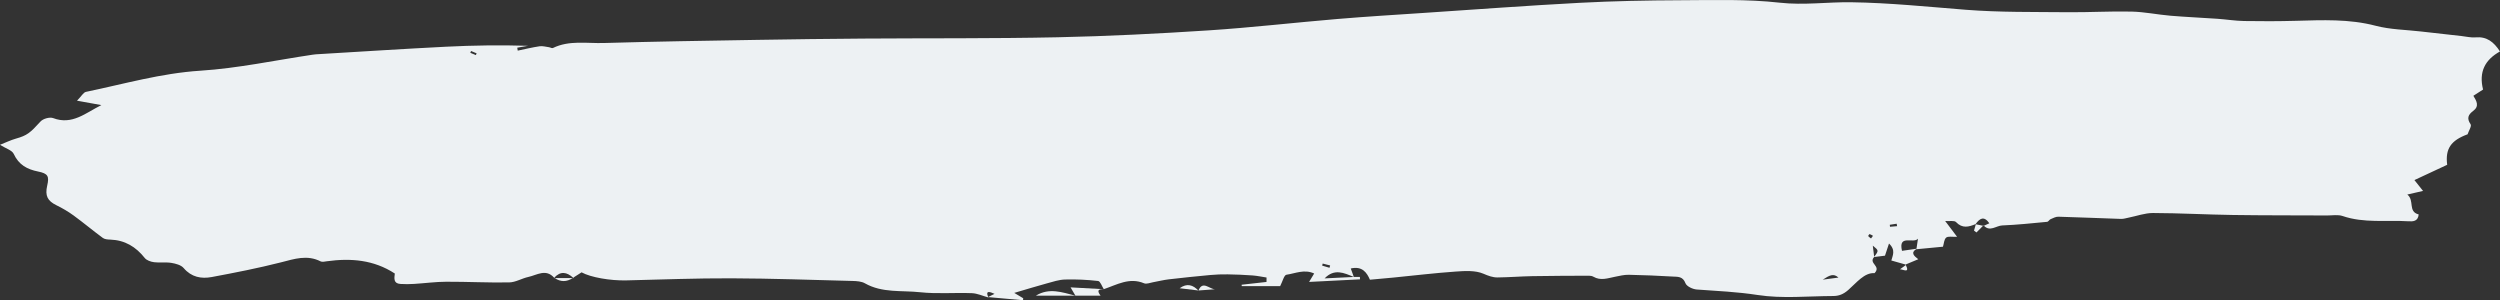 <svg fill="none" height="98" viewBox="0 0 816 98" width="816" xmlns="http://www.w3.org/2000/svg" xmlns:xlink="http://www.w3.org/1999/xlink"><rect x="0" y="0" width="816" height="98" fill="#333333" stroke="none"/><clipPath id="a"><path d="m0 0h816v98h-816z"/></clipPath><g clip-path="url(#a)" fill="#edf1f3"><path d="m360.267 94.399c-.01.001-.019.003-.009.004.003-.002.006-.003.009-.004z"/><path d="m360.28 94.397s-.001-.001-.002-.002c-.004.001-.008.003-.012.004.006-.001.014-.002.014-.002z"/><path d="m644.837 73.161c-.005.008-.011.015-.017.023l.089-.049c-.033.018-.088.049-.088.049.029.006.059.012.089.018.007-.027.015-.054.023-.08-.032.013-.064.025-.096.039z"/><path d="m816 16.812c-2.048-3.179-4.338-4.93-7.984-4.616-1.508.13-3.063-.265-4.595-.436-4.407-.489-8.815-.974-13.221-1.483-4.939-.57-10.017-.619-14.781-1.866-8.663-2.269-17.355-1.856-26.109-1.615-5.609.154-11.227.164-16.837.065-2.902-.051-5.793-.526-8.694-.729-5.105-.357-10.223-.569-15.322-.998-4.249-.357-8.47-1.254-12.718-1.351-6.929-.16-13.87.277-20.804.206-11.099-.112-22.235.069-33.282-.799-12.454-.978-24.859-2.27-37.38-2.452-7.789-.113-15.48 1.024-23.387.139-10.677-1.196-21.549-.838-32.336-.798-10.979.041-21.97.261-32.932.842-16.963.9-33.906 2.162-50.856 3.293-9.415.629-18.835 1.198-28.236 1.986-14.024 1.175-28.016 2.803-42.056 3.718-16.424 1.07-32.878 1.904-49.331 2.251-21.083.445-42.178.275-63.268.423-11.643.083-23.288.229-34.93.427-16.619.282-33.241.533-49.855 1.023-5.547.163-11.276-.975-16.615 1.63-.317.154-.861-.204-1.308-.263-1.018-.135-2.074-.452-3.057-.304-2.389.357-4.745.936-7.115 1.427-.053-.323-.107-.647-.16-.971 1.182-.203 2.364-.404 3.546-.607-8.97-.279-17.888-.152-26.788.296-14.177.714-28.343 1.641-42.513 2.482-.341.02-.682.073-1.021.123-12.216 1.815-24.381 4.436-36.662 5.226-12.808.824-24.943 4.336-37.327 6.907-.841.175-1.464 1.399-2.926 2.882 3.354.605 5.654 1.02 7.954 1.435-5.096 2.515-9.521 6.628-15.751 4.245-1.108-.423-3.284.197-4.114 1.11-3.4 3.739-4.395 4.563-8 5.58-1.711.485-3.335 1.281-5.228 2.026 1.941 1.229 3.924 1.771 4.481 2.973 1.642 3.544 4.34 5.022 7.938 5.747 3.274.66 3.694 1.552 2.991 4.597-.767 3.325.102 4.989 2.994 6.407 1.949.955 3.855 2.062 5.606 3.341 3.246 2.369 6.329 4.96 9.565 7.343.624.459 1.633.51 2.471.541 4.724.179 8.303 2.34 11.205 5.999.624.787 1.972 1.237 3.046 1.377 1.859.243 3.799-.08 5.642.222 1.414.231 3.161.691 4.01 1.689 2.538 2.979 5.749 3.567 9.172 2.928 7.563-1.413 15.129-2.893 22.581-4.79 4.381-1.116 8.544-2.56 12.951-.315.534.272 1.357.053 2.032-.041 7.816-1.075 15.327-.482 22.183 4.001-.18 1.535-.504 3.245 1.818 3.403 1.482.102 2.981.077 4.466-.012 3.511-.213 7.018-.699 10.527-.712 6.846-.026 13.695.35 20.537.222 2.091-.039 4.131-1.332 6.25-1.788 2.783-.6 5.679-2.76 8.386.227l-.062.149v.001c.094-.001.189-.001.283-.001-.057-.038-.115-.076-.172-.117 2.055-2.254 4.114-1.878 6.176.001-.056.038-.11.073-.165.109.096 0 .191 0 .285-.001 0 0-.003-.009-.008-.02l-.003-.009c-.018-.042-.05-.119-.05-.119.895-.573 1.792-1.145 2.692-1.722 2.94 1.641 9.404 2.755 14.565 2.631 11.444-.276 22.89-.719 34.333-.679 13.197.046 26.392.519 39.586.865 1.347.036 2.874.132 3.996.768 5.656 3.212 11.979 2.26 17.993 2.91 5.581.603 11.276.085 16.911.305 1.811.07 3.591.917 5.385 1.408-.019-.042-.031-.077-.049-.118 3.793.34 7.581.676 11.369 1.012.021-.213.041-.426.062-.639-.647-.386-1.293-.772-2.929-1.748 4.105-1.206 7.373-2.216 10.671-3.115 1.95-.532 3.94-1.201 5.928-1.255 3.592-.099 7.212.072 10.779.481.709.082 1.237 1.739 1.847 2.671 4.271-1.439 8.34-3.937 13.158-1.916.792.333 1.956-.179 2.939-.351 1.687-.297 3.356-.735 5.053-.934 4.552-.532 9.113-1.003 13.676-1.426 1.861-.172 3.739-.236 5.607-.208 2.692.041 5.386.154 8.071.349 1.548.112 3.079.445 4.617.678-.003.484-.006.967-.008 1.45-2.706.302-5.411.606-8.117.908.01.156.019.311.03.467h12.536c.783-1.502 1.276-3.619 2.054-3.729 2.883-.41 5.861-1.894 9.051-.396-.672 1.115-1.173 1.945-1.655 2.743 5.612-.283 11.109-.562 16.606-.839-.007-.265-.014-.529-.021-.794-.663 0-1.326 0-1.988 0-.319-.886-.643-1.774-1-2.752 3.734-.871 5.25 1.334 6.255 3.664 2.821-.256 5.215-.457 7.606-.693 6.802-.67 13.593-1.493 20.409-1.967 3.021-.21 6.389-.427 9.026.703 1.581.677 3.026 1.238 4.632 1.219 3.777-.043 7.551-.355 11.33-.422 6.156-.111 12.315-.121 18.473-.146.501-.002 1.068.099 1.492.345 2.351 1.362 4.664.469 7.005.005 1.49-.295 3.009-.678 4.509-.65 4.789.09 9.578.301 14.361.577 1.611.093 3.295-.115 4.146 2.169.383 1.03 2.365 1.962 3.686 2.058 6.631.484 13.212.759 19.859 1.789 8.043 1.246 16.419.363 24.651.336 1.849-.007 3.3-.533 4.935-1.962 2.766-2.417 5.268-5.728 8.587-5.506 2.295-2.362-2.084-3.126-.131-5.26 1.245-.15 2.506-.309 3.541-.44.46-1.394.815-2.471 1.308-3.966 2.326 2.191 1.125 4.017.768 5.541 1.593.451 3.123.883 4.651 1.316.029.056.047.098.072.15.043-.031.086-.062.129-.094 0 0-.112-.032-.169-.049-.019-.006-.032-.01-.033-.01 1.345-.564 2.692-1.123 4.142-1.727-1.451-1.112-2.558-2.127-.605-3.343-.004.028-.009.055-.012.082 2.843-.27 5.684-.541 8.679-.826.307-.985.34-2.364 1.041-2.964.619-.531 1.982-.196 3.565-.268-1.416-1.879-2.487-3.3-3.886-5.156 1.461.111 2.988-.231 3.542.352 2.068 2.177 4.161 1.575 6.386.656 1.326-1.844 2.718-2.802 4.491-.266-.647.295-1.209.551-1.768.805 1.949 2.069 3.998-.019 5.965-.099 4.9-.197 9.787-.721 14.673-1.18.392-.036.692-.684 1.113-.864.821-.351 1.706-.831 2.551-.807 6.82.188 13.635.499 20.453.718.829.027 1.67-.258 2.501-.422 2.641-.522 5.282-1.51 7.921-1.502 8.691.029 17.381.514 26.074.642 10.247.152 20.496.109 30.744.161 1.699.009 3.541-.346 5.074.178 7.019 2.4 14.267 1.269 21.405 1.713 1.585.098 3.198.071 3.426-2.226-3.601-.936-1.261-4.513-3.71-6.502 2.323-.532 3.815-.873 5.136-1.175-1.041-1.311-2.019-2.542-2.815-3.542 3.841-1.792 7.326-3.418 10.691-4.988-.666-5.264 1.233-7.959 6.658-9.951.369-1.118 1.395-2.688.993-3.269-1.339-1.938-.782-3.157.804-4.332 2.138-1.584 1.144-3.242.093-4.971 1.148-.74 2.262-1.459 3.163-2.039-1.432-5.757.604-9.7 5.528-12.434zm-660.671 1.173c-.608-.249-1.215-.497-1.822-.746.081-.197.162-.395.244-.592.604.253 1.21.507 1.815.759-.08.193-.159.386-.237.579zm167.203 78.956c-.961-2.248.577-1.709 2.089-1.026-.699.341-1.396.681-2.089 1.026zm109.194-10.917c.811.205 1.622.411 2.433.616-.069.256-.139.512-.208.768-.8-.237-1.599-.474-2.398-.711.058-.225.115-.448.173-.673zm10.141 4.375c-3.172.156-6.345.312-9.517.468 3.16-3.3 6.336-1.809 9.517-.468zm153.076.883c2.206-1.413 3.477-2.161 5.134-.683-1.367.182-2.734.364-5.134.683zm15.754-13.449c-.316-.248-.672-.465-.916-.77-.053-.066.357-.681.453-.656.382.1.726.353 1.108.563-.293.393-.469.628-.645.863zm1.026 5.973c-.131-1.069-.263-2.148-.445-3.631 1.969 1.589 2 1.622.445 3.631zm5.171-9.786c-.024-.219-.048-.439-.072-.658.748-.114 1.498-.227 2.246-.341.048.267.095.534.143.801-.773.066-1.545.132-2.317.198zm8.643 7.166c-1.55.225-3.103.45-4.728.687-1.308-5.536 3.793-2.228 5.219-3.965-.163 1.092-.328 2.185-.491 3.279z"/><path d="m351.024 96.513c-.003-.004-.005-.008-.007-.012-.002 0-.005 0-.007 0z"/><path d="m360.266 94.394c-3.543-.197-7.074-.391-10.839-.598.588 1.002 1.089 1.854 1.589 2.705h8.202c-1.502-2.013-.309-2.113 1.04-2.099-.016-.002.022-.005.008-.009z"/><path d="m338.111 96.501h12.868c-4.259-1.078-8.497-2.684-12.868 0z"/><path d="m351.02 96.512c.005.001-.009-.011-.009-.011-.011 0-.021 0-.032 0 .014.004.027.007.041.011z"/><path d="m391.183 94.814c1.806-.133 3.611-.267 5.417-.4-1.812-.001-4.057-2.976-5.417.4z"/><path d="m391.165 94.859c.006-.015.012-.029.019-.044-.005.001-.009.001-.013.001z"/><path d="m385.038 94.081c2.031.243 4.061.486 6.09.73-1.719-1.784-3.664-2.492-6.09-.73z"/><path d="m391.163 94.844c.003.015.01-.029.01-.029-.015-.002-.03-.004-.044-.005.011.012.022.023.034.034z"/><path d="m647.273 73.688c.072.014.145.03.218.044.023-.011.047-.021.07-.032-.05-.053-.1-.095-.15-.154-.046.048-.092.095-.138.142z"/><path d="m644.315 75.268c.271.201.541.401.811.601.715-.727 1.431-1.454 2.146-2.181-.788-.162-1.576-.324-2.364-.485-.197.688-.394 1.377-.593 2.066z"/><path d="m622.059 86.506c-.633.462-1.265.924-1.897 1.386 1.051.026 3.291 1.433 1.897-1.386z"/><path d="m186.914 90.766c-1.946.003-3.891.005-5.839.007 1.949 1.305 3.895 1.27 5.839-.007z"/></g></svg>